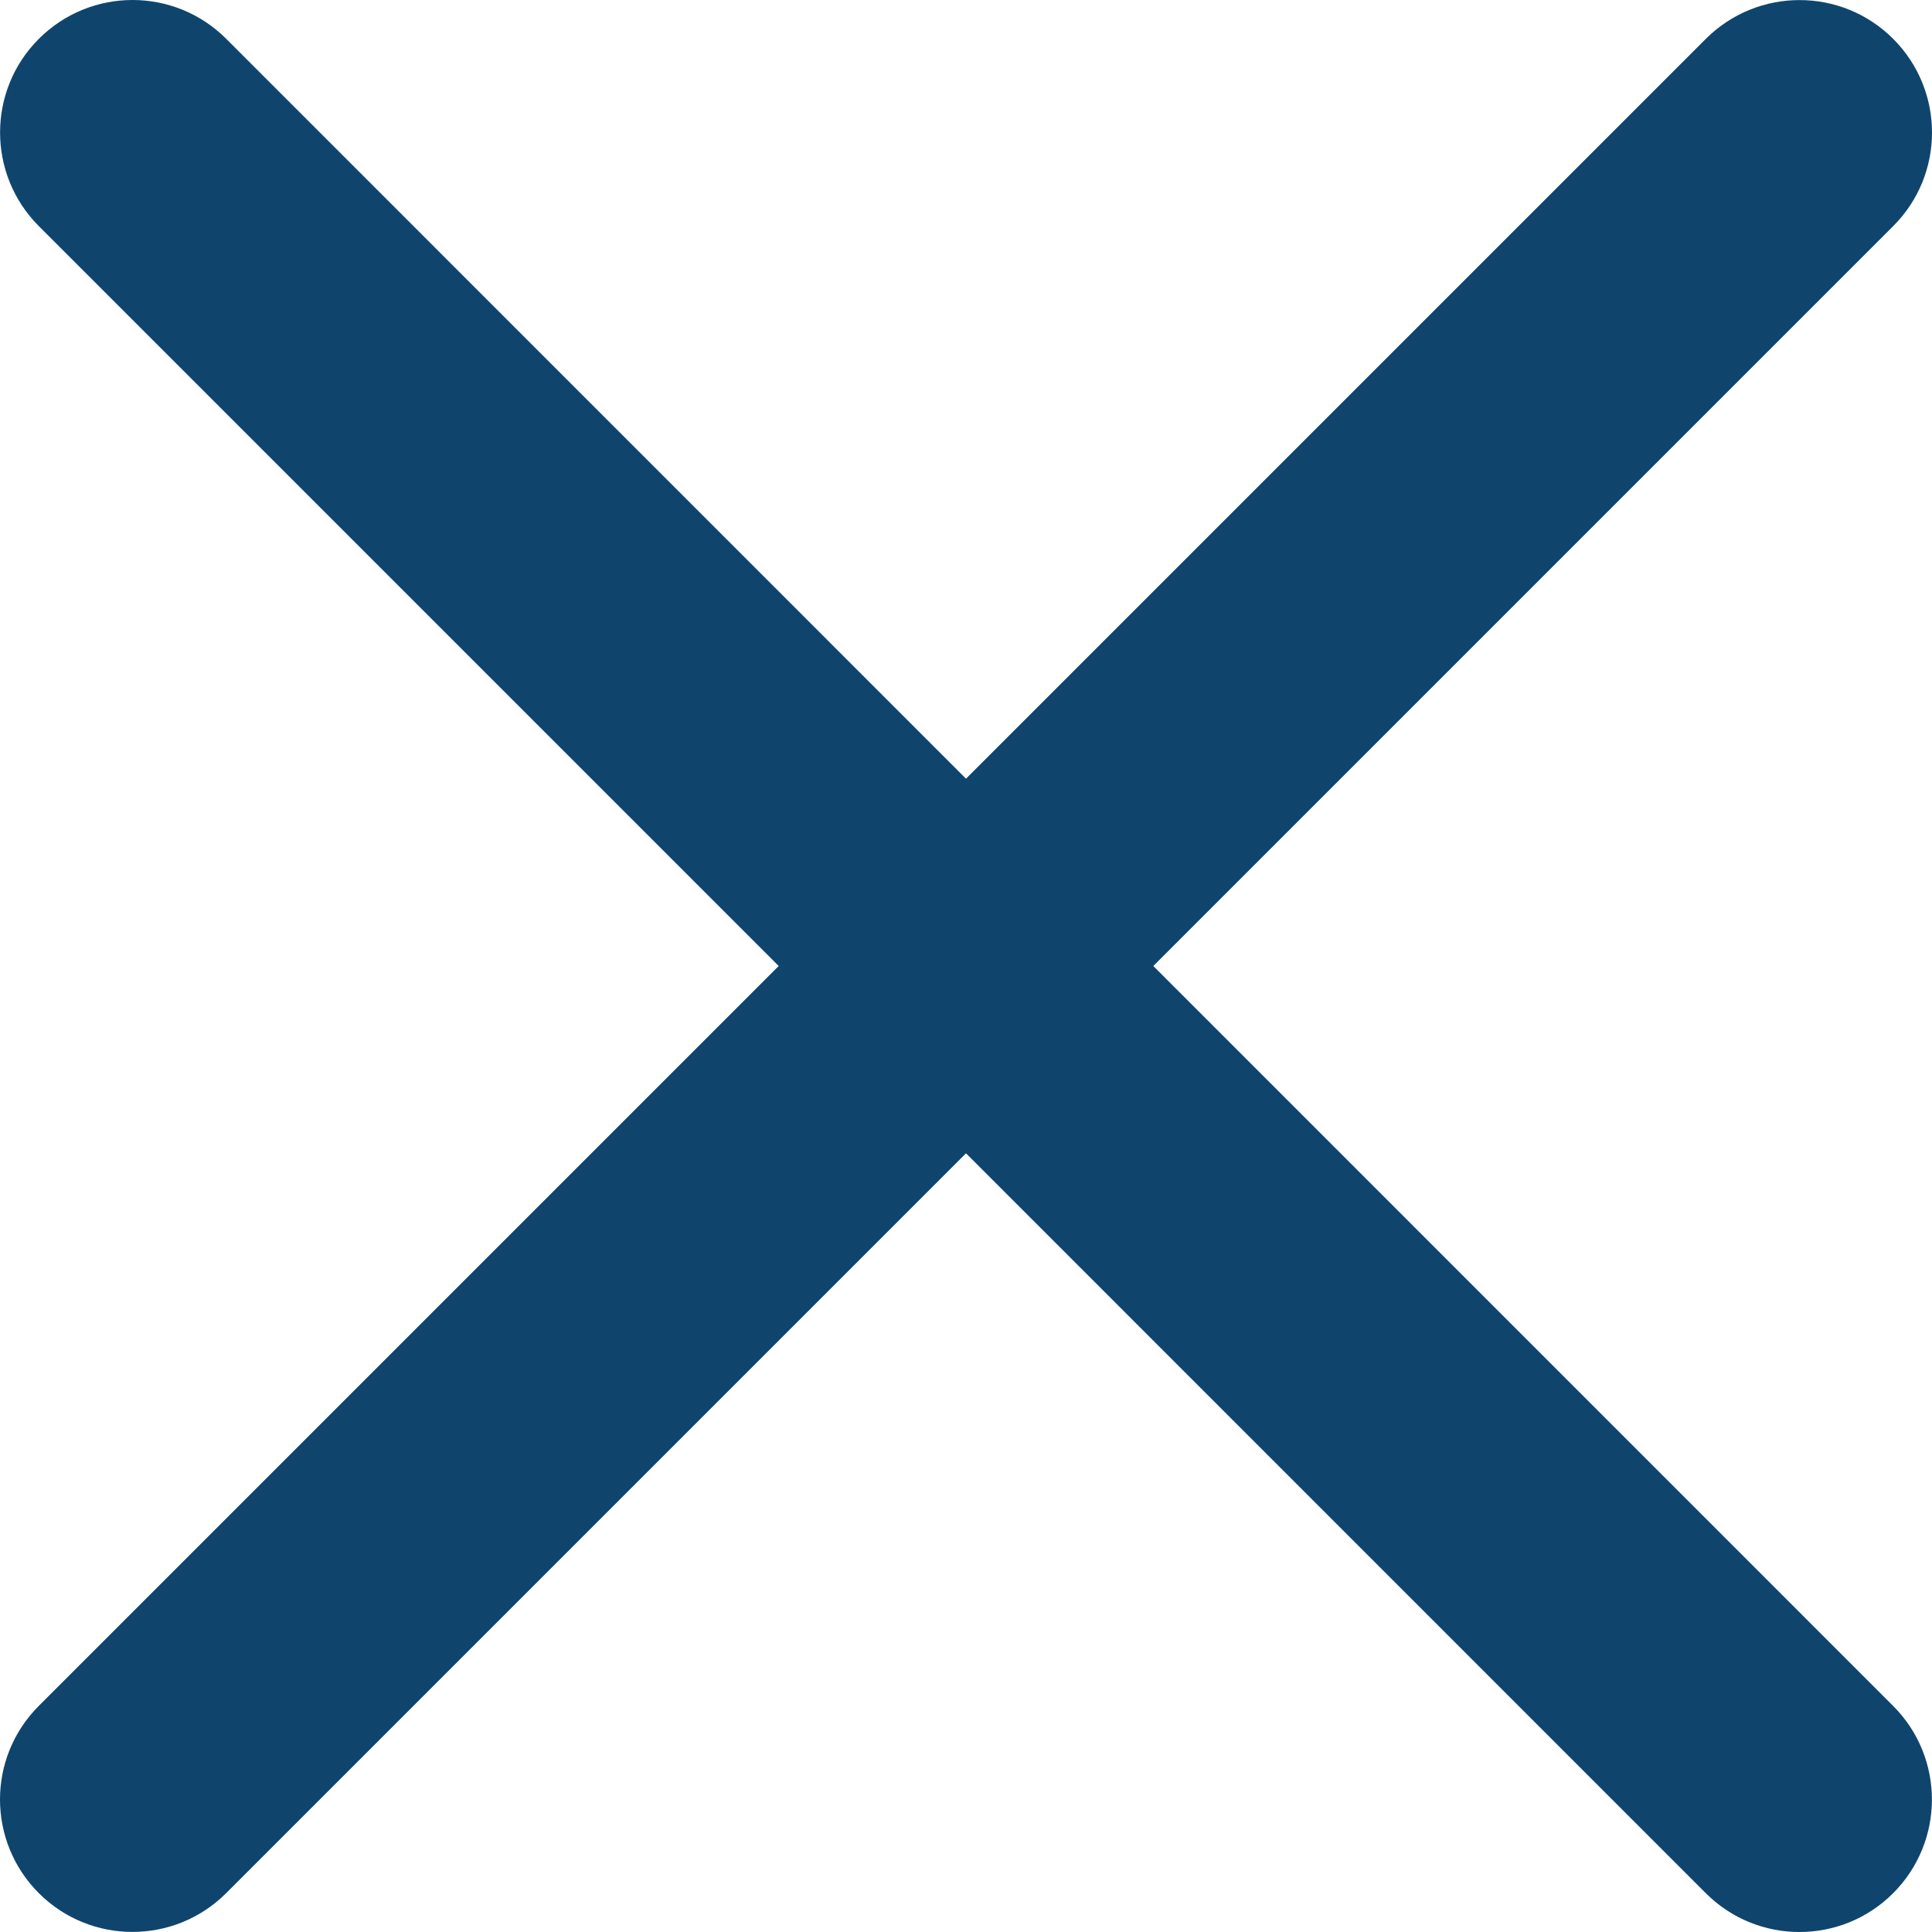 <svg width="20" height="20" viewBox="0 0 20 20" fill="none" xmlns="http://www.w3.org/2000/svg">
<path fill-rule="evenodd" clip-rule="evenodd" d="M19.598 17.66C20.133 18.195 20.133 19.063 19.597 19.599C19.062 20.134 18.194 20.134 17.658 19.598L10 11.939L2.341 19.598C1.805 20.133 0.937 20.133 0.402 19.598C-0.134 19.062 -0.134 18.194 0.402 17.659L8.061 10L0.402 2.341C-0.133 1.805 -0.133 0.937 0.402 0.402C0.938 -0.134 1.806 -0.134 2.342 0.402L10 8.061L17.659 0.402C18.195 -0.133 19.063 -0.133 19.598 0.402C20.134 0.938 20.134 1.806 19.598 2.341L11.939 10L19.598 17.66Z" fill="#0F456D"/>
</svg>
